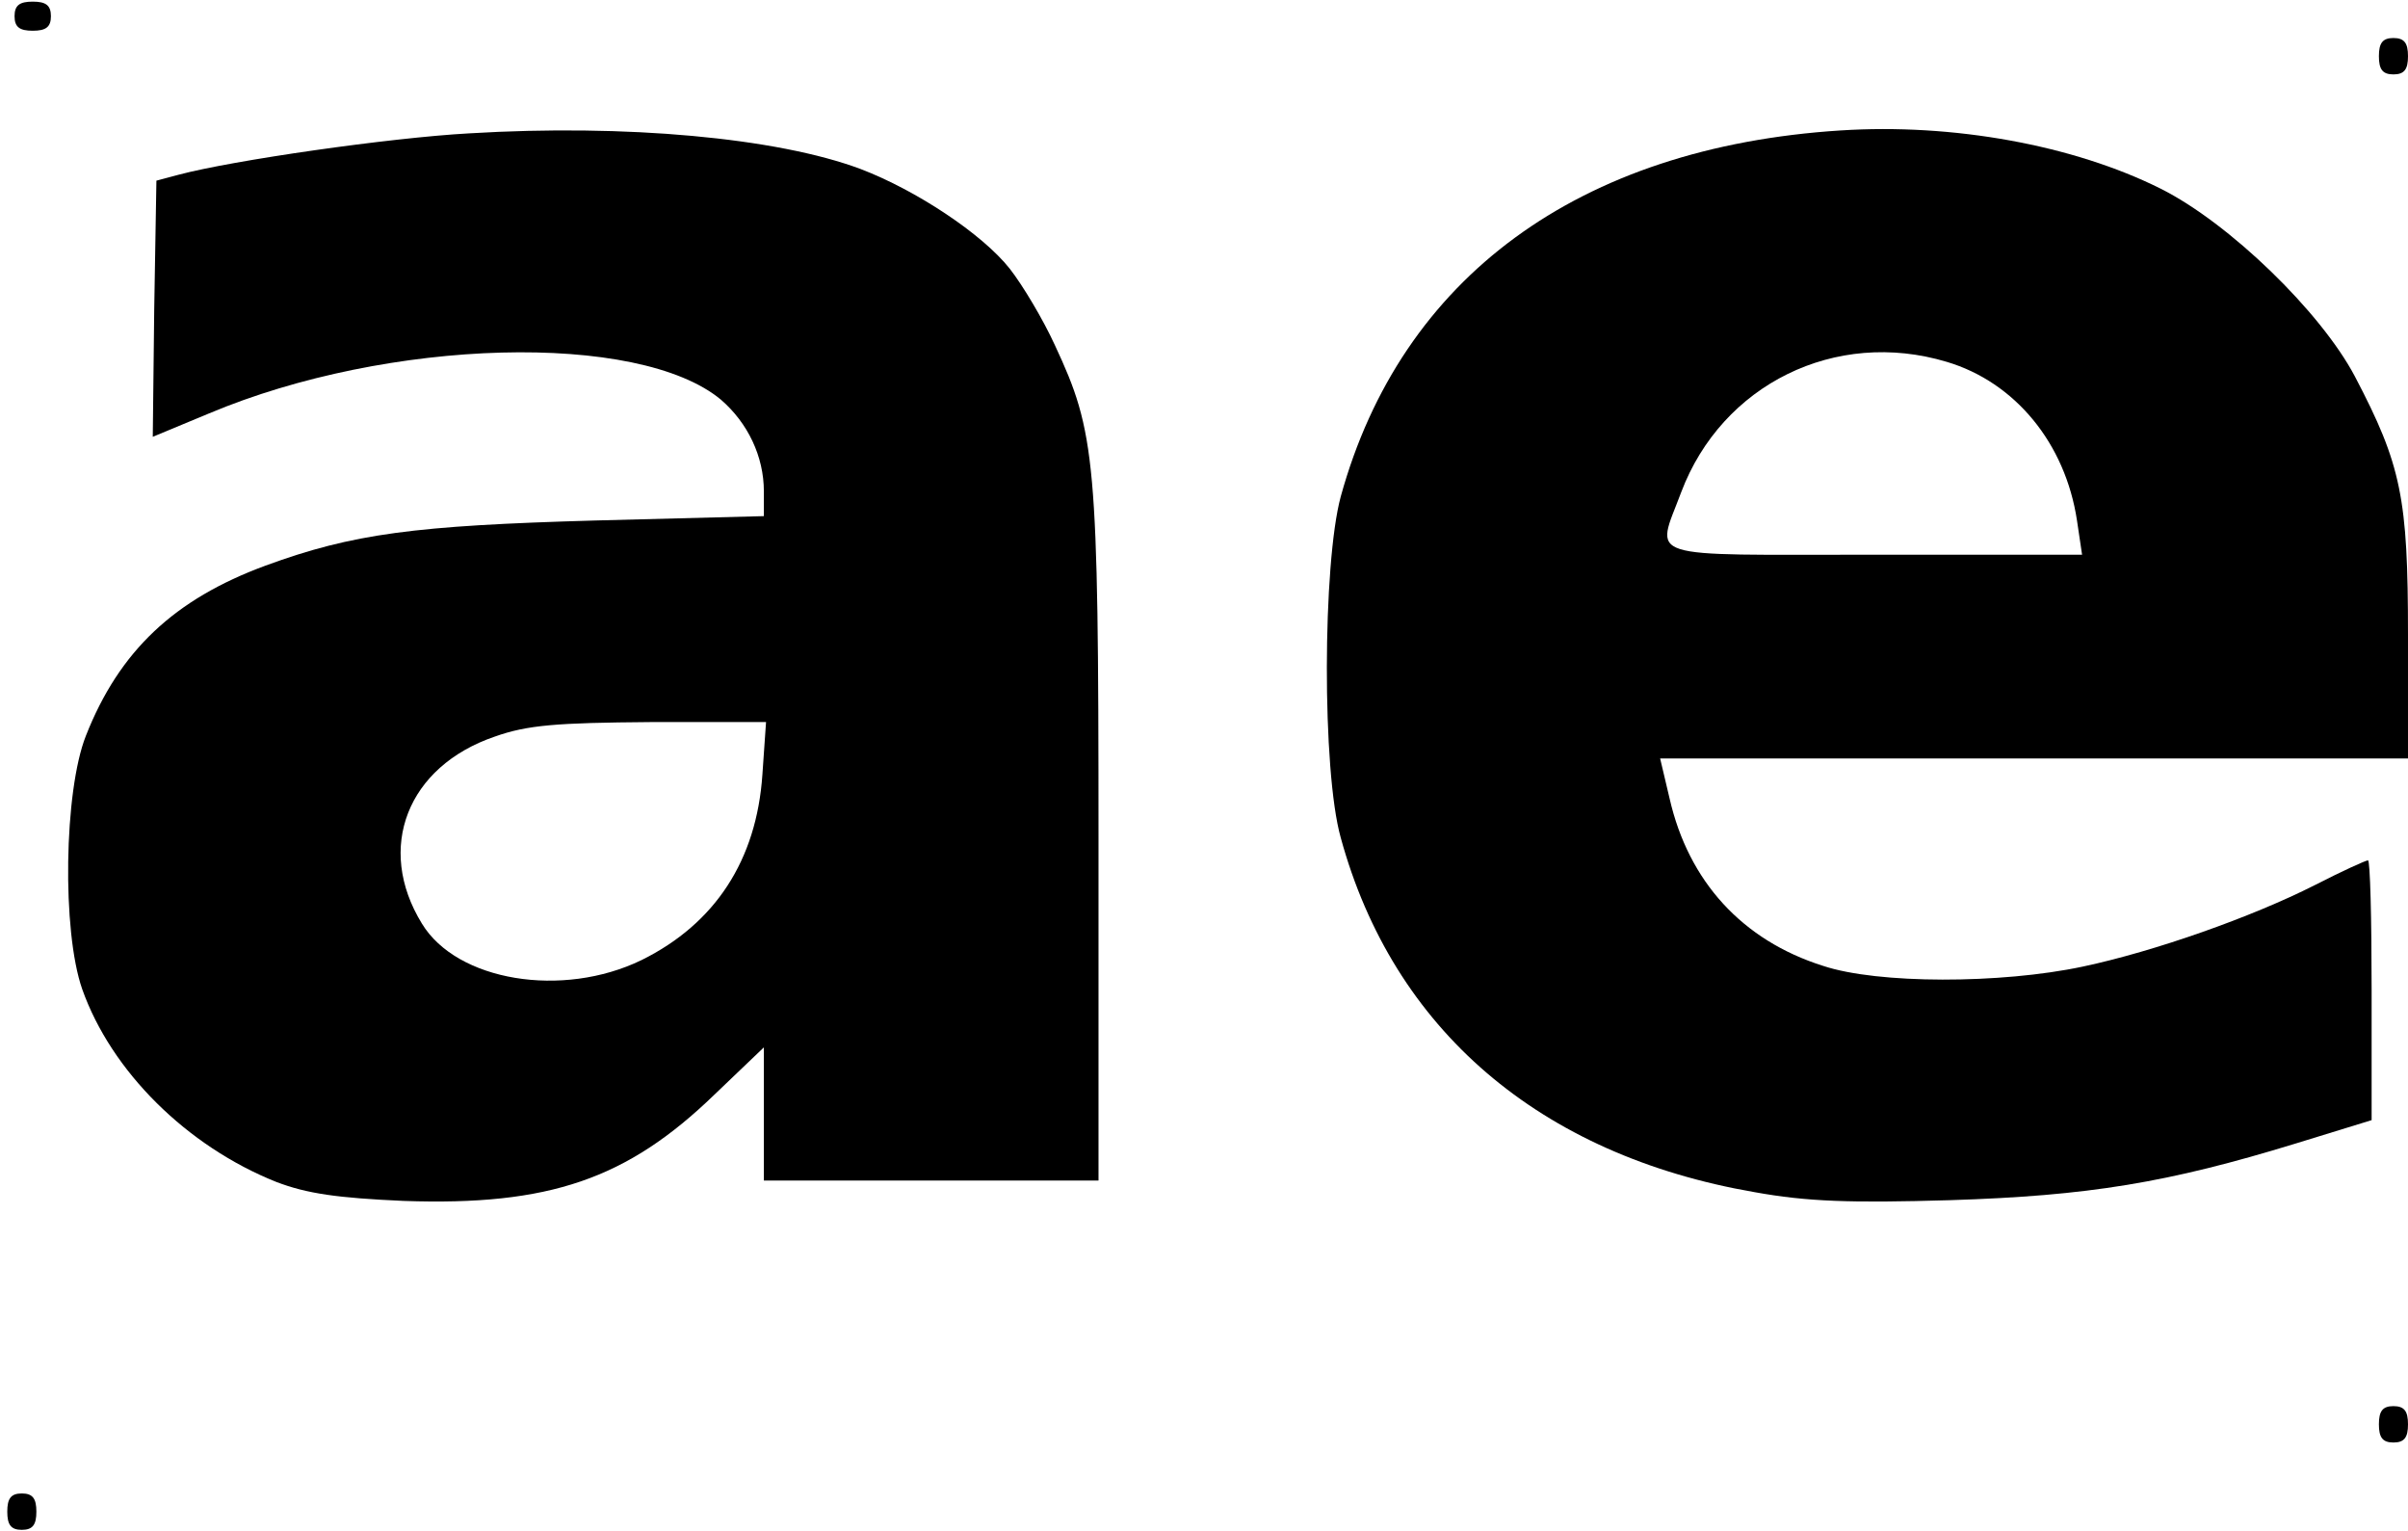 <?xml version="1.0" encoding="UTF-8" standalone="yes"?>
<svg version="1.0" xmlns="http://www.w3.org/2000/svg" width="87.314mm" height="55.514mm" viewBox="0 0 331 210" preserveAspectRatio="xMidYMid meet">
  <g transform="translate(0,210) scale(0.1,-0.1)" fill="#000000" stroke="none">
    <path d="M20 2080 c0 -15 7 -20 25 -20 18 0 25 5 25 20 0 15 -7 20 -25 20 -18
0 -25 -5 -25 -20z"/>
    <path d="M3270 2025 c0 -18 5 -25 20 -25 15 0 20 7 20 25 0 18 -5 25 -20 25
-15 0 -20 -7 -20 -25z"/>
    <path d="M645 1919 c-109 -6 -325 -37 -400 -57 l-30 -8 -3 -176 -2 -176 77 32
c247 104 591 113 704 19 37 -32 59 -78 59 -126 l0 -34 -232 -6 c-248 -7 -333
-18 -453 -62 -125 -46 -201 -117 -247 -234 -30 -76 -33 -268 -5 -348 40 -113
144 -216 267 -265 42 -16 84 -22 175 -26 200 -7 307 30 427 146 l68 65 0 -91
0 -92 230 0 230 0 0 473 c0 518 -4 555 -60 675 -16 35 -44 82 -62 105 -38 48
-129 108 -205 137 -115 43 -323 62 -538 49z m403 -881 c-8 -118 -65 -205 -166
-255 -109 -53 -254 -29 -302 50 -64 104 -20 216 100 257 45 16 85 19 214 20
l159 0 -5 -72z"/>
    <path d="M2530 1923 c-360 -23 -604 -202 -687 -503 -25 -92 -26 -377 0 -469
72 -263 273 -436 569 -487 72 -13 132 -15 268 -11 191 6 300 24 476 78 l104
32 0 179 c0 98 -2 178 -5 178 -3 0 -36 -15 -73 -34 -87 -44 -220 -91 -319
-112 -113 -24 -282 -24 -357 1 -111 35 -185 116 -211 230 l-13 55 514 0 514 0
0 170 c0 188 -9 233 -73 355 -47 89 -173 211 -267 258 -120 60 -286 90 -440
80z m146 -318 c94 -28 163 -112 179 -218 l7 -47 -286 0 c-323 0 -300 -8 -265
86 56 148 212 225 365 179z"/>
    <path d="M3270 145 c0 -18 5 -25 20 -25 15 0 20 7 20 25 0 18 -5 25 -20 25
-15 0 -20 -7 -20 -25z"/>
    <path d="M10 25 c0 -18 5 -25 20 -25 15 0 20 7 20 25 0 18 -5 25 -20 25 -15 0
-20 -7 -20 -25z"/>
  </g>
</svg>